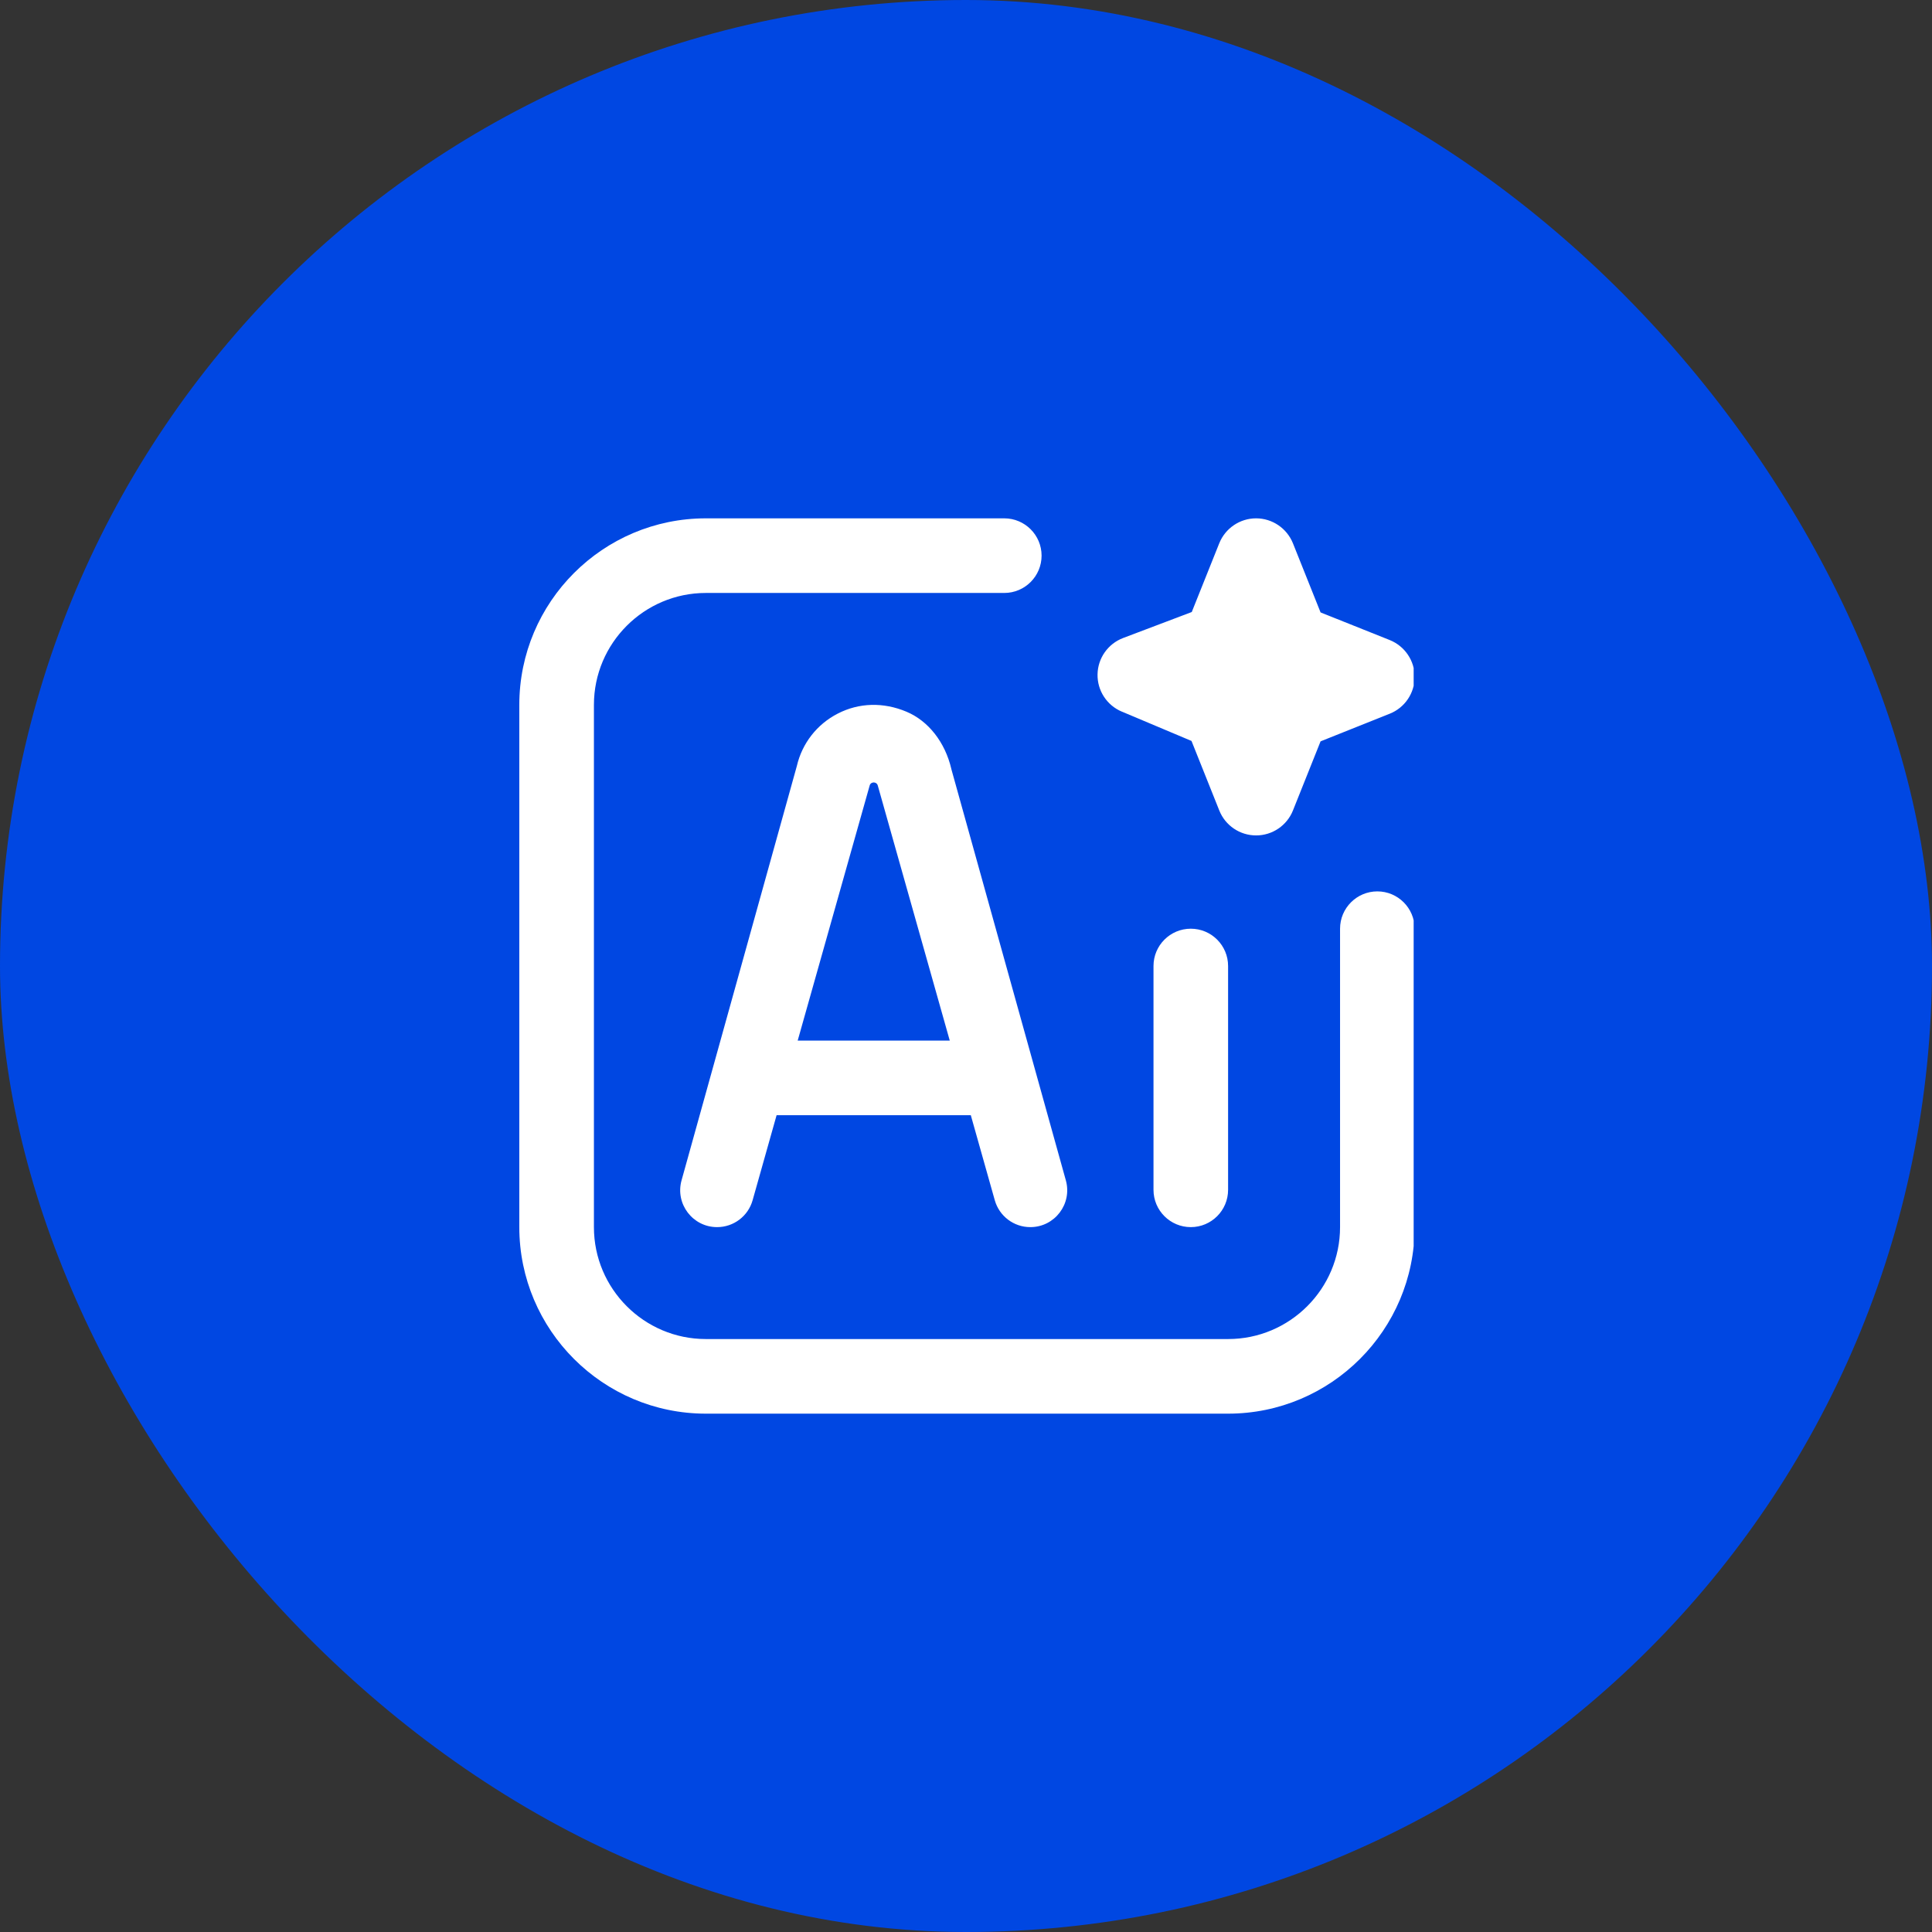 <svg width="82" height="82" viewBox="0 0 82 82" fill="none" xmlns="http://www.w3.org/2000/svg">
<rect x="0" y="0" width="82" height="82" fill="#333333" stroke="none"/>
<rect width="82" height="82" rx="41" fill="#0047E2"/>
<g clip-path="url(#clip0_952_6878)">
<path d="M52.124 41V50.5C52.124 51.374 51.415 52.083 50.541 52.083C49.667 52.083 48.958 51.374 48.958 50.5V41C48.958 40.126 49.667 39.417 50.541 39.417C51.415 39.417 52.124 40.126 52.124 41ZM40.376 32.635L45.238 50.098C45.516 51.095 44.767 52.083 43.73 52.083C43.028 52.083 42.414 51.618 42.222 50.943L41.204 47.333H32.961L31.943 50.943C31.753 51.618 31.137 52.083 30.436 52.083C29.4 52.083 28.65 51.095 28.927 50.098L33.821 32.51C34.044 31.547 34.678 30.737 35.559 30.286C36.459 29.823 37.491 29.795 38.471 30.206C39.401 30.596 40.113 31.5 40.378 32.637L40.376 32.635ZM40.311 44.167L37.257 33.345C37.211 33.164 36.954 33.164 36.91 33.345L33.856 44.167H40.311ZM58.459 37.833C57.585 37.833 56.876 38.543 56.876 39.417V52.083C56.876 54.702 54.745 56.833 52.126 56.833H29.958C27.339 56.833 25.208 54.702 25.208 52.083V29.917C25.208 27.298 27.339 25.167 29.958 25.167H42.624C43.498 25.167 44.208 24.457 44.208 23.583C44.208 22.709 43.498 22 42.624 22H29.958C25.592 22 22.041 25.551 22.041 29.917V52.083C22.041 56.449 25.592 60 29.958 60H52.124C56.49 60 60.041 56.449 60.041 52.083V39.417C60.041 38.543 59.332 37.833 58.458 37.833H58.459ZM47.613 30.202L50.571 31.448L51.751 34.401C52.006 35.04 52.625 35.458 53.313 35.458C54.002 35.458 54.62 35.039 54.876 34.401L56.049 31.465L58.985 30.292C59.625 30.037 60.043 29.418 60.043 28.729C60.043 28.04 59.623 27.423 58.985 27.166L56.049 25.993L54.876 23.058C54.618 22.42 53.999 22 53.312 22C52.625 22 52.006 22.42 51.749 23.058L50.582 25.976L47.669 27.079C47.026 27.323 46.595 27.934 46.583 28.622C46.57 29.31 46.978 29.936 47.612 30.203L47.613 30.202Z" fill="white"/>
</g>
<defs>
<clipPath id="clip0_952_6878">
<rect width="38" height="38" fill="white" transform="translate(22 22)"/>
</clipPath>
</defs>
</svg>
